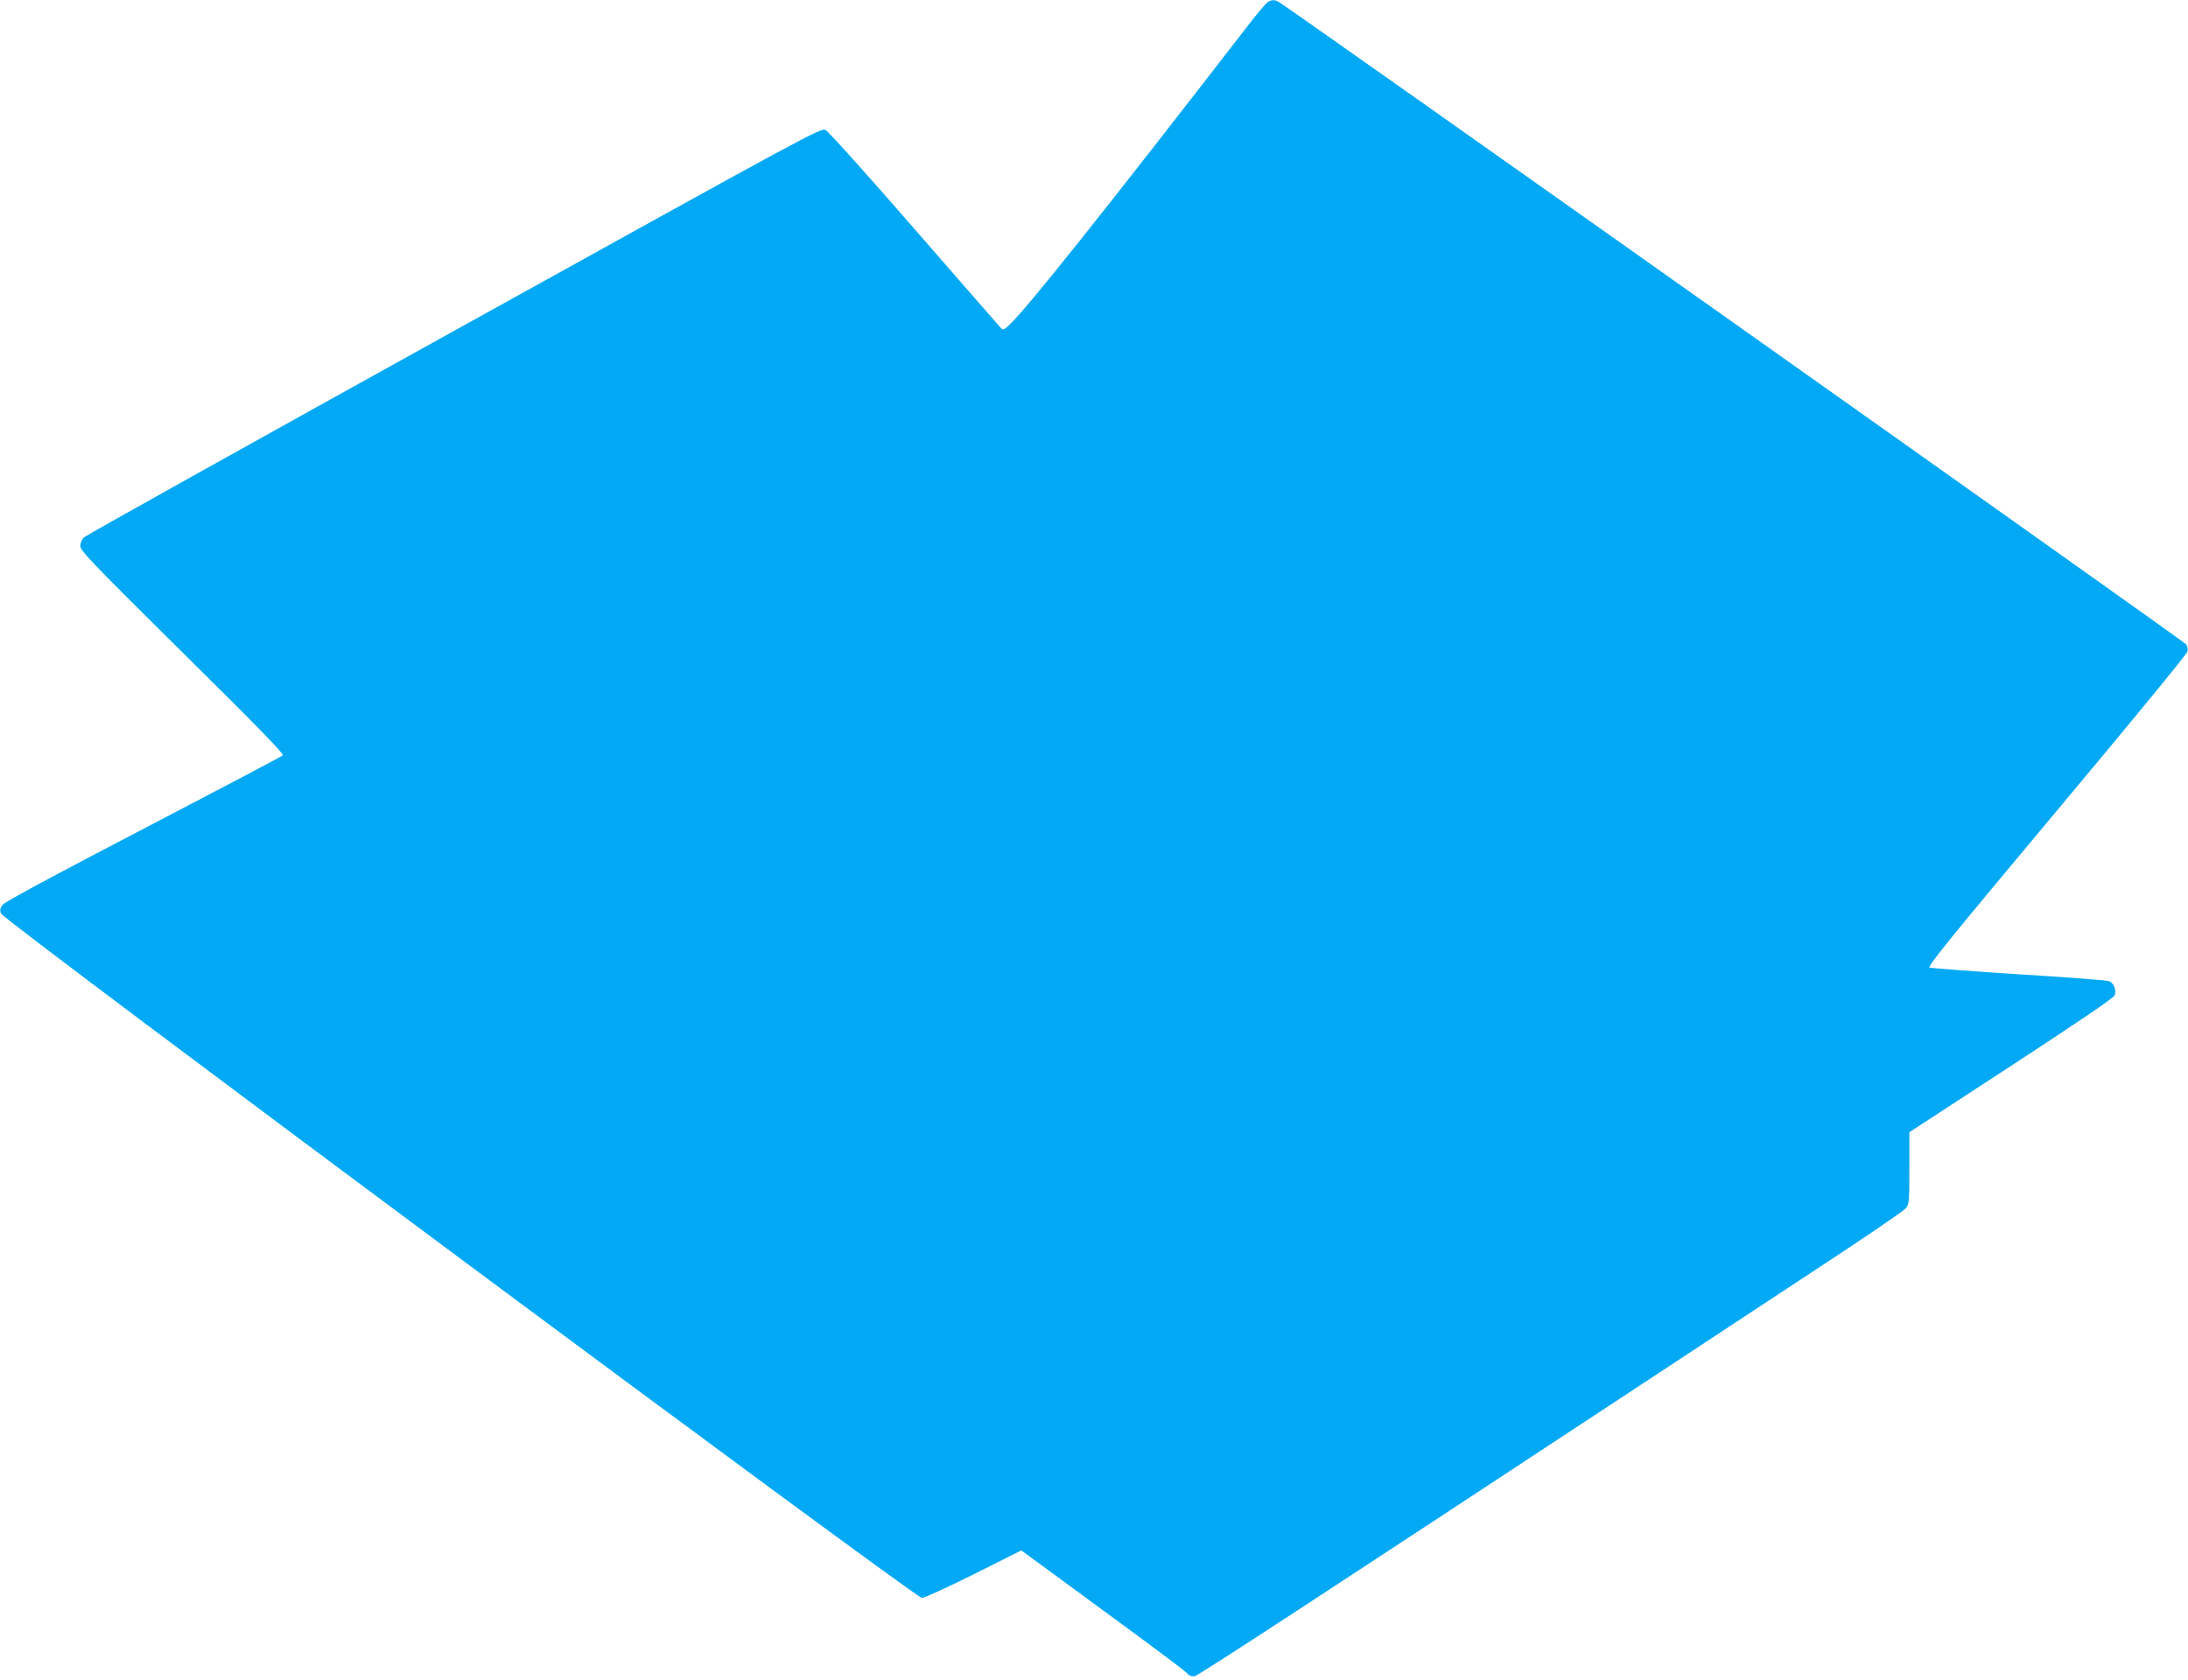 <?xml version="1.0" standalone="no"?>
<!DOCTYPE svg PUBLIC "-//W3C//DTD SVG 20010904//EN"
 "http://www.w3.org/TR/2001/REC-SVG-20010904/DTD/svg10.dtd">
<svg version="1.0" xmlns="http://www.w3.org/2000/svg"
 width="1280pt" height="983pt" viewBox="0 0 1280 983"
 preserveAspectRatio="xMidYMid meet">
<g transform="translate(0,983) scale(0.1,-0.1)"
fill="#03a9f4" stroke="none">
<path d="M7418 9819 c-10 -5 -64 -69 -120 -142 -848 -1097 -1283 -1642 -1392
-1747 -31 -30 -38 -32 -50 -20 -8 8 -235 269 -506 580 -271 312 -504 571 -520
579 -28 14 -59 -3 -2172 -1174 -1179 -653 -2153 -1197 -2165 -1208 -14 -12
-23 -32 -23 -51 -1 -28 61 -92 597 -623 455 -450 595 -594 587 -603 -7 -7
-374 -200 -815 -430 -530 -276 -811 -427 -823 -444 -16 -20 -18 -32 -10 -52
14 -39 5348 -4004 5387 -4004 15 0 148 61 305 139 l277 139 470 -345 c259
-189 481 -355 494 -369 17 -19 31 -25 50 -22 22 4 675 430 2756 1801 176 116
559 368 850 560 292 191 540 360 552 375 22 26 23 34 23 237 l0 210 596 389
c410 268 598 396 605 412 11 32 -5 72 -33 83 -13 5 -250 23 -528 40 -278 18
-513 36 -522 39 -14 6 131 185 742 915 418 499 763 919 766 933 4 14 1 33 -7
44 -12 17 -5259 3733 -5310 3760 -22 12 -39 12 -61 -1z"/>
</g>
</svg>
